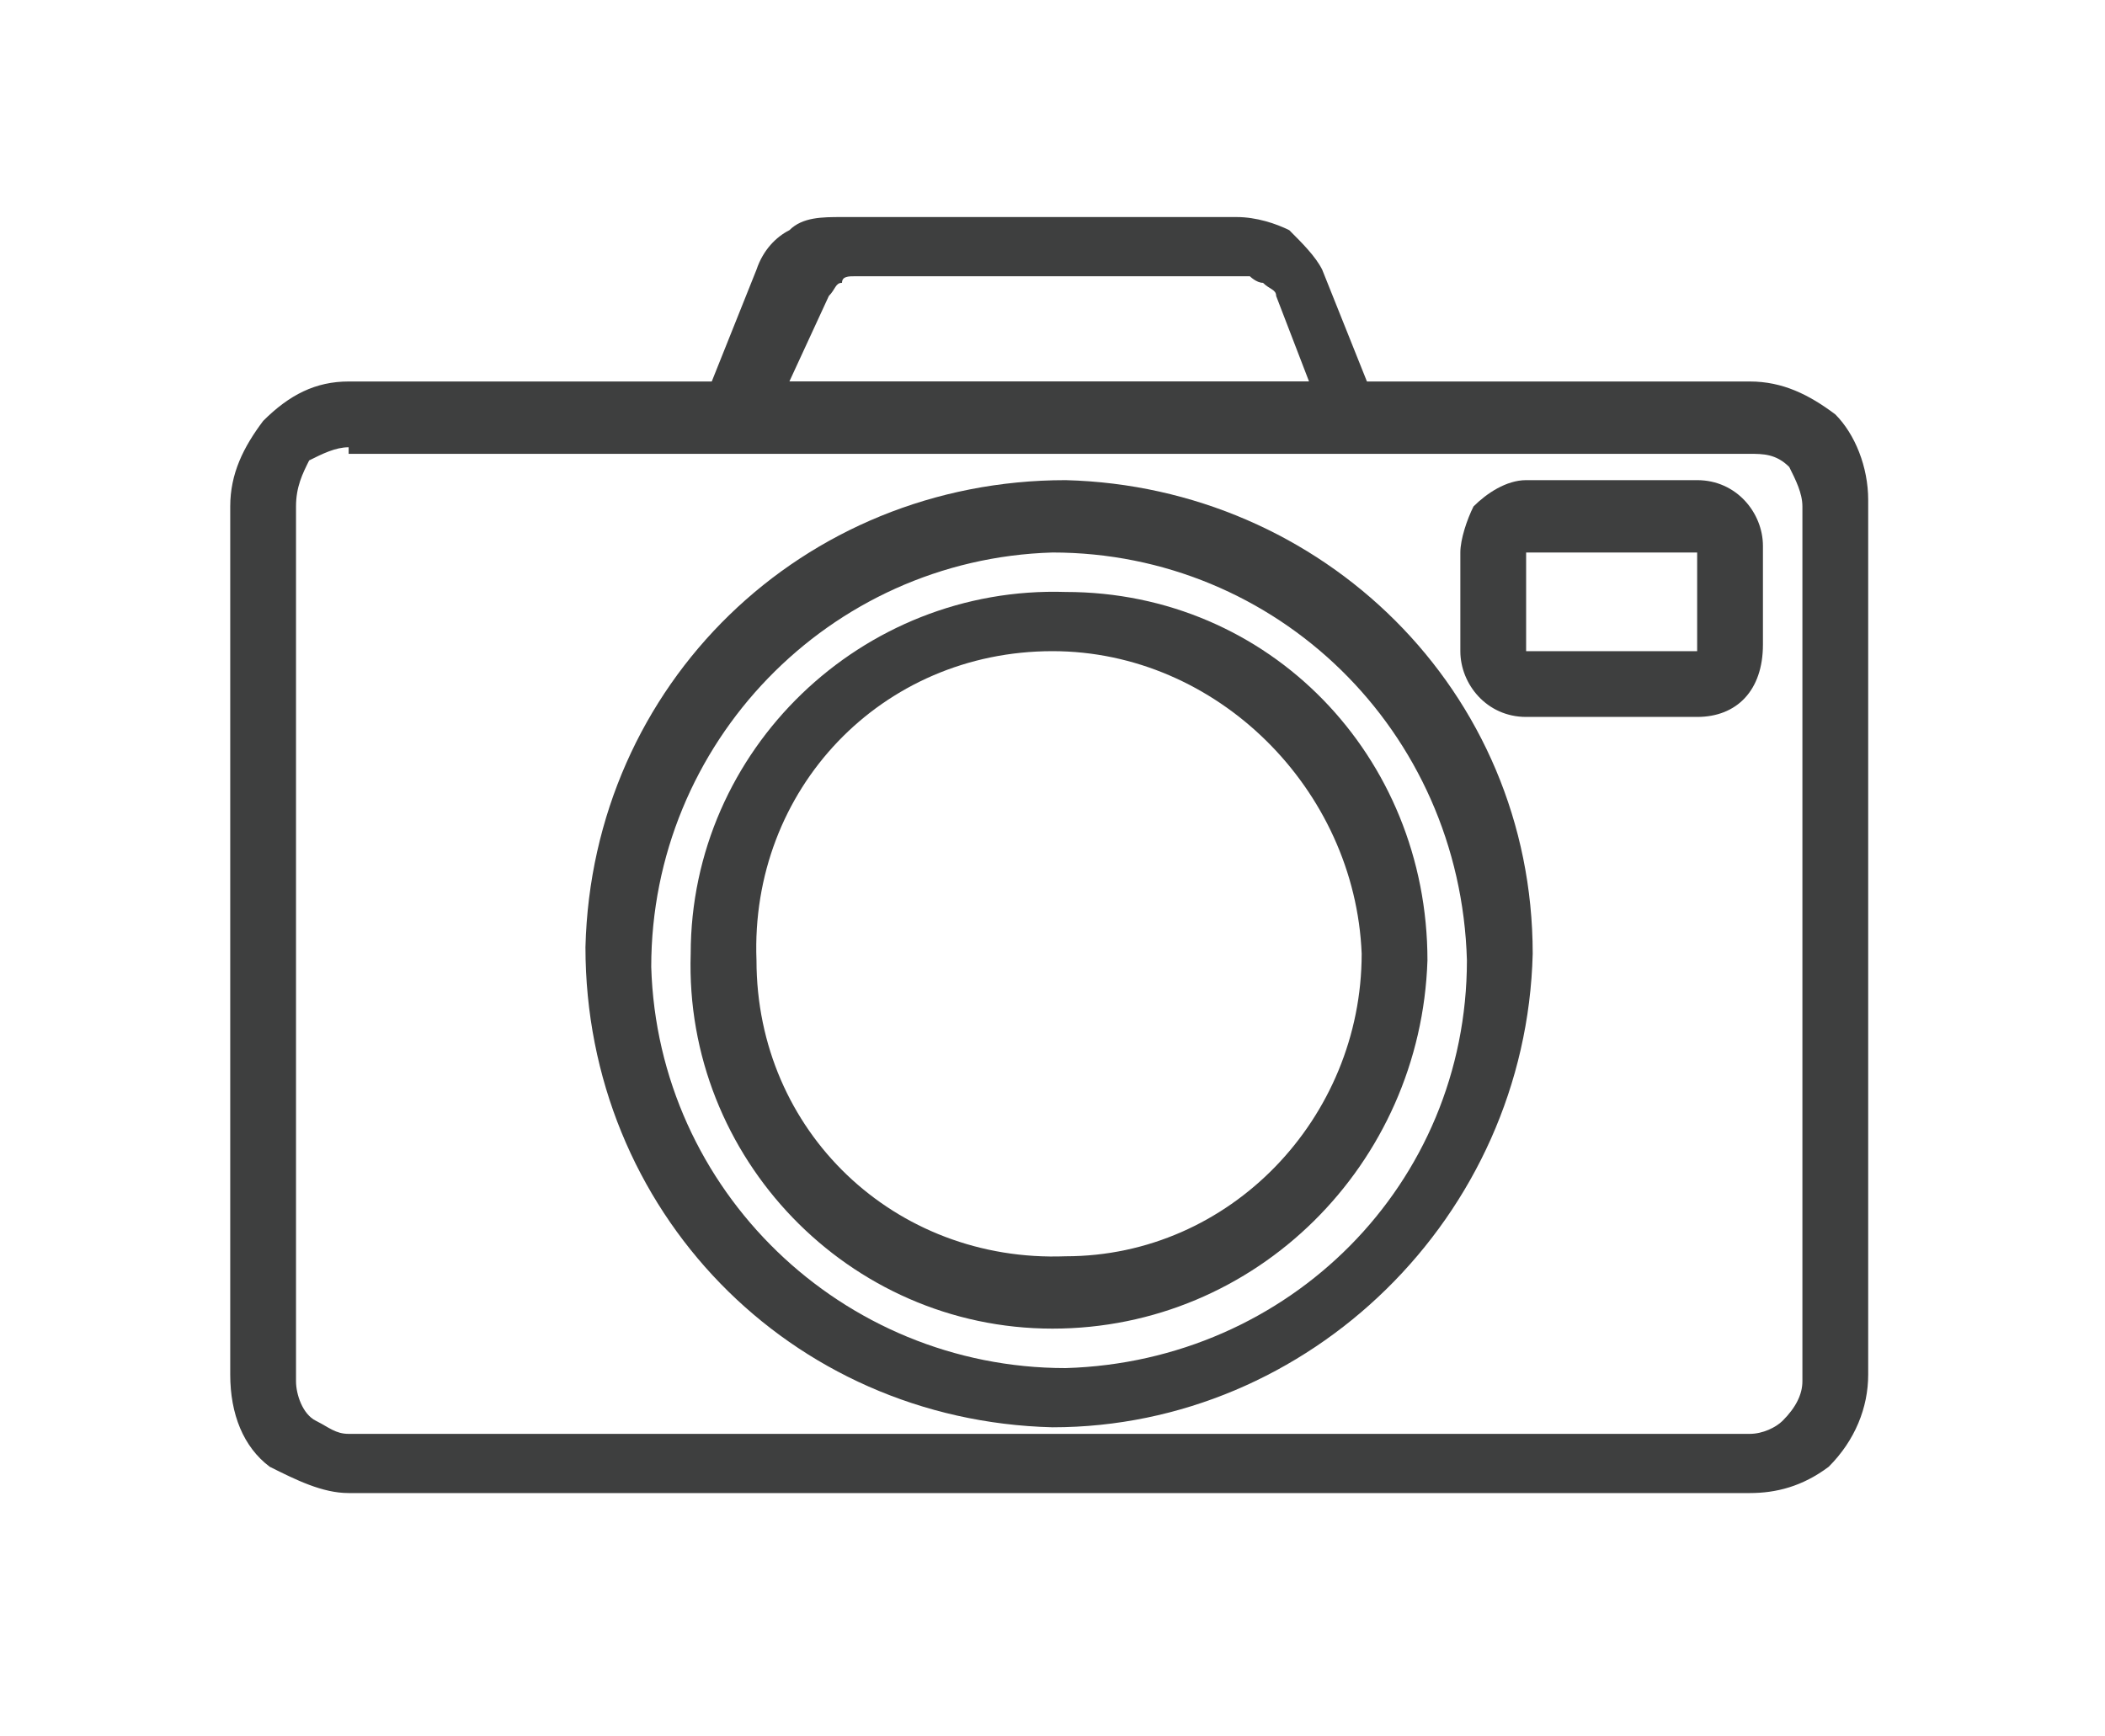 <?xml version="1.0" encoding="utf-8"?>
<!-- Generator: Adobe Illustrator 26.0.1, SVG Export Plug-In . SVG Version: 6.00 Build 0)  -->
<svg version="1.1" id="Layer_1" xmlns="http://www.w3.org/2000/svg" xmlns:xlink="http://www.w3.org/1999/xlink" x="0px" y="0px"
	 viewBox="0 0 32 26.4" style="enable-background:new 0 0 32 26.4;" xml:space="preserve">
<style type="text/css">
	.st0{fill:#3E3F3F;}
</style>
<path class="st0" d="M26.6,22.7H5.3c-0.4,0-0.8-0.2-1.2-0.4c-0.4-0.3-0.6-0.8-0.6-1.4V7.7c0-0.5,0.2-0.9,0.5-1.3
	C4.4,6,4.8,5.8,5.3,5.8h21.3c0.5,0,0.9,0.2,1.3,0.5c0.3,0.3,0.5,0.8,0.5,1.3v13.3c0,0.5-0.2,1-0.6,1.4C27.4,22.6,27,22.7,26.6,22.7z
	 M5.3,6.8c-0.2,0-0.4,0.1-0.6,0.2C4.6,7.2,4.5,7.4,4.5,7.7v13.3c0,0.2,0.1,0.5,0.3,0.6c0.2,0.1,0.3,0.2,0.5,0.2h21.3
	c0.2,0,0.4-0.1,0.5-0.2c0.2-0.2,0.3-0.4,0.3-0.6V7.7c0-0.2-0.1-0.4-0.2-0.6c-0.2-0.2-0.4-0.2-0.6-0.2H5.3z"/>
<path class="st0" d="M20.6,6.8h-9.4c-0.3,0-0.5-0.2-0.5-0.5c0-0.1,0-0.1,0-0.2l0.8-2c0.1-0.3,0.3-0.5,0.5-0.6
	c0.2-0.2,0.5-0.2,0.8-0.2h6c0.3,0,0.6,0.1,0.8,0.2c0.2,0.2,0.4,0.4,0.5,0.6l0.8,2c0.1,0.3,0,0.5-0.3,0.7C20.8,6.8,20.7,6.8,20.6,6.8
	L20.6,6.8z M12,5.8h7.9l-0.5-1.3c0-0.1-0.1-0.1-0.2-0.2c-0.1,0-0.2-0.1-0.2-0.1h-6c-0.1,0-0.2,0-0.2,0.1c-0.1,0-0.1,0.1-0.2,0.2
	L12,5.8z"/>
<path class="st0" d="M16,21.7c-4-0.1-7.1-3.3-7.1-7.3c0.1-4,3.3-7.1,7.3-7.1c3.9,0.1,7.1,3.2,7.1,7.2C23.2,18.5,19.9,21.7,16,21.7z
	 M16,8.4c-3.4,0.1-6.1,2.9-6.1,6.3c0.1,3.4,2.9,6.1,6.3,6.1c3.4-0.1,6.1-2.8,6.1-6.2C22.2,11.1,19.4,8.4,16,8.4z"/>
<path class="st0" d="M16,20.2c-3.1,0-5.6-2.6-5.5-5.7c0-3.1,2.6-5.6,5.7-5.5c3.1,0,5.5,2.5,5.5,5.6C21.6,17.7,19.1,20.2,16,20.2z
	 M16,9.9c-2.6,0-4.6,2.1-4.5,4.7c0,2.6,2.1,4.6,4.7,4.5c2.5,0,4.5-2.1,4.5-4.6C20.6,12,18.5,9.9,16,9.9L16,9.9z"/>
<path class="st0" d="M25.8,10.9h-2.6c-0.6,0-1-0.5-1-1V8.4c0-0.2,0.1-0.5,0.2-0.7c0.2-0.2,0.5-0.4,0.8-0.4h2.6c0.6,0,1,0.5,1,1v1.5
	C26.8,10.5,26.4,10.9,25.8,10.9L25.8,10.9z M23.2,8.4l0,1.5l2.6,0c0,0,0,0,0,0l0-1.5L23.2,8.4z"/>
</svg>
